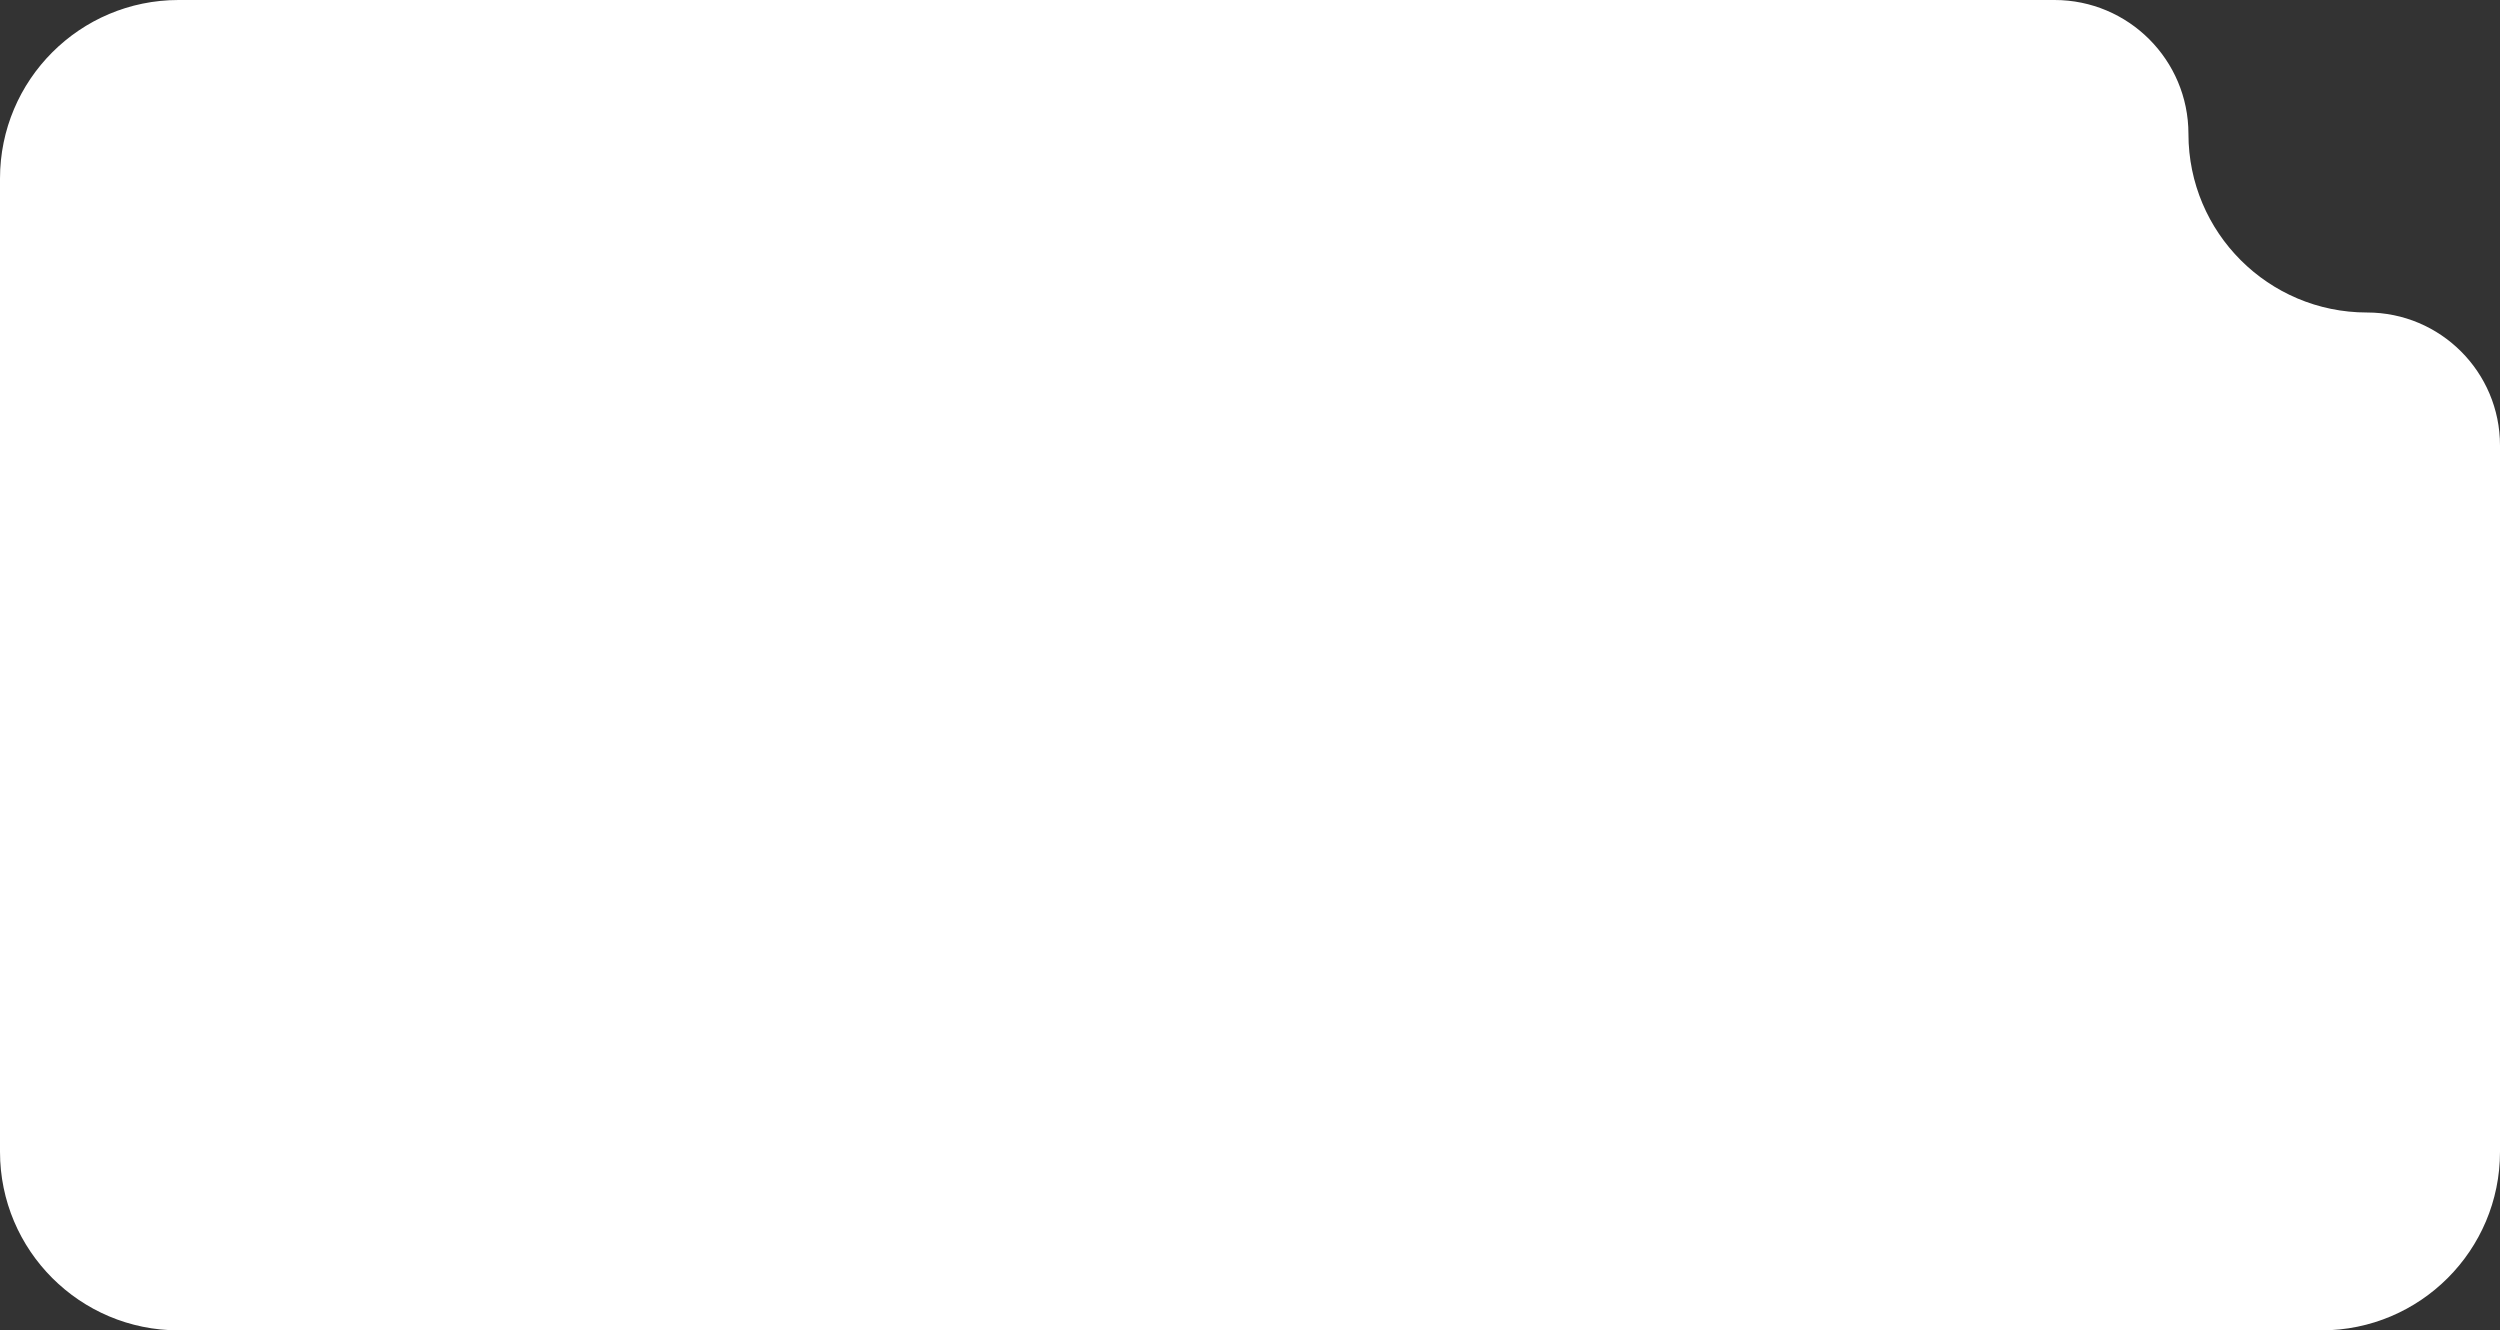 <?xml version="1.0" encoding="UTF-8"?> <svg xmlns="http://www.w3.org/2000/svg" width="280" height="149" viewBox="0 0 280 149" fill="none"><rect x="0" y="0" width="280" height="149" fill="#333333" stroke="none"/><path fill-rule="evenodd" clip-rule="evenodd" d="M245.106 15C245.106 6.716 238.39 0 230.106 0H20C8.954 0 0 8.954 0 20V129C0 140.046 8.954 149 20 149H260C271.046 149 280 140.046 280 129V49.894C280 41.668 273.332 35 265.106 35V35C254.06 35 245.106 26.046 245.106 15V15Z" fill="white"></path></svg> 